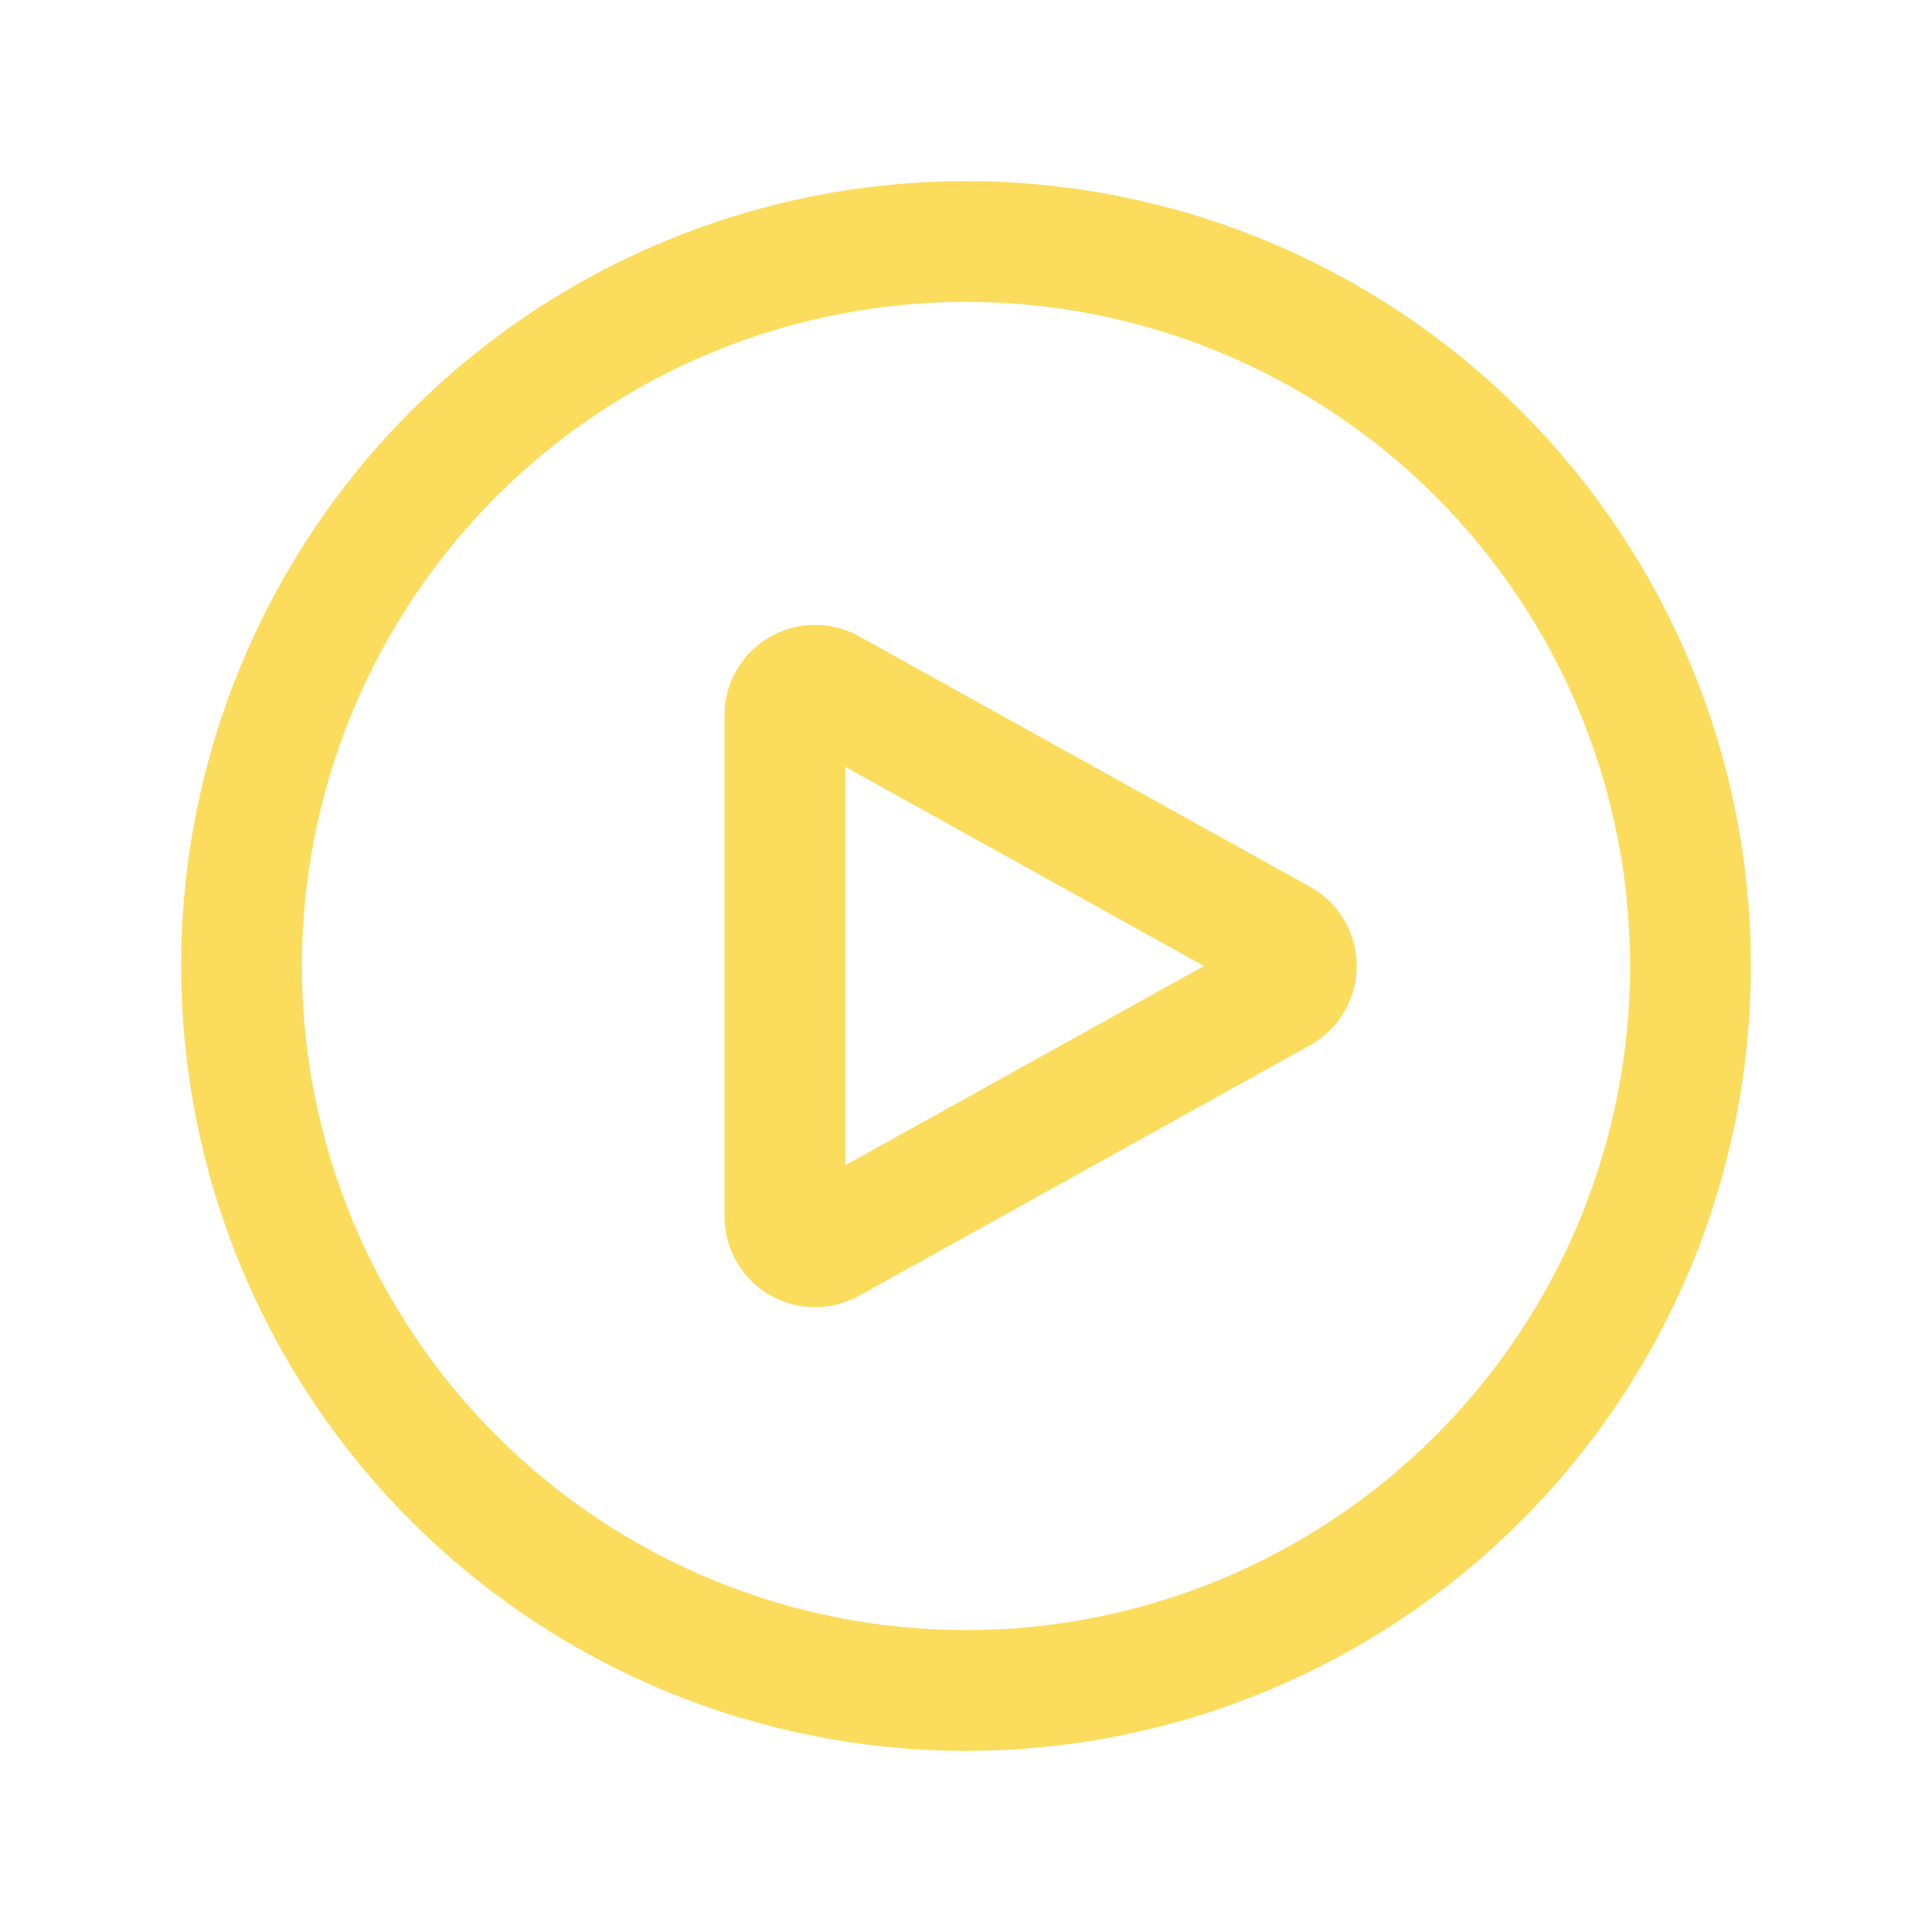 <svg width="43" height="43" viewBox="0 0 43 43" fill="none" xmlns="http://www.w3.org/2000/svg">
<path d="M37.625 21.5C37.625 23.618 37.208 25.714 36.398 27.671C35.587 29.627 34.399 31.405 32.902 32.902C31.405 34.399 29.627 35.587 27.671 36.398C25.714 37.208 23.618 37.625 21.5 37.625C19.382 37.625 17.286 37.208 15.329 36.398C13.373 35.587 11.595 34.399 10.098 32.902C8.601 31.405 7.413 29.627 6.602 27.671C5.792 25.714 5.375 23.618 5.375 21.5C5.375 17.223 7.074 13.122 10.098 10.098C13.122 7.074 17.223 5.375 21.5 5.375C25.777 5.375 29.878 7.074 32.902 10.098C35.926 13.122 37.625 17.223 37.625 21.5Z" stroke="#FBDC5D" stroke-width="2.688" stroke-linecap="round" stroke-linejoin="round"/>
<path d="M28.505 20.912C28.61 20.971 28.698 21.056 28.759 21.159C28.82 21.262 28.852 21.38 28.852 21.5C28.852 21.62 28.82 21.738 28.759 21.841C28.698 21.944 28.61 22.03 28.505 22.088L18.467 27.665C18.364 27.722 18.249 27.751 18.132 27.75C18.015 27.748 17.901 27.716 17.8 27.657C17.699 27.597 17.615 27.513 17.557 27.411C17.499 27.309 17.469 27.195 17.469 27.078V15.923C17.469 15.41 18.019 15.088 18.467 15.337L28.505 20.912Z" stroke="#FBDC5D" stroke-width="2.688" stroke-linecap="round" stroke-linejoin="round"/>
</svg>
